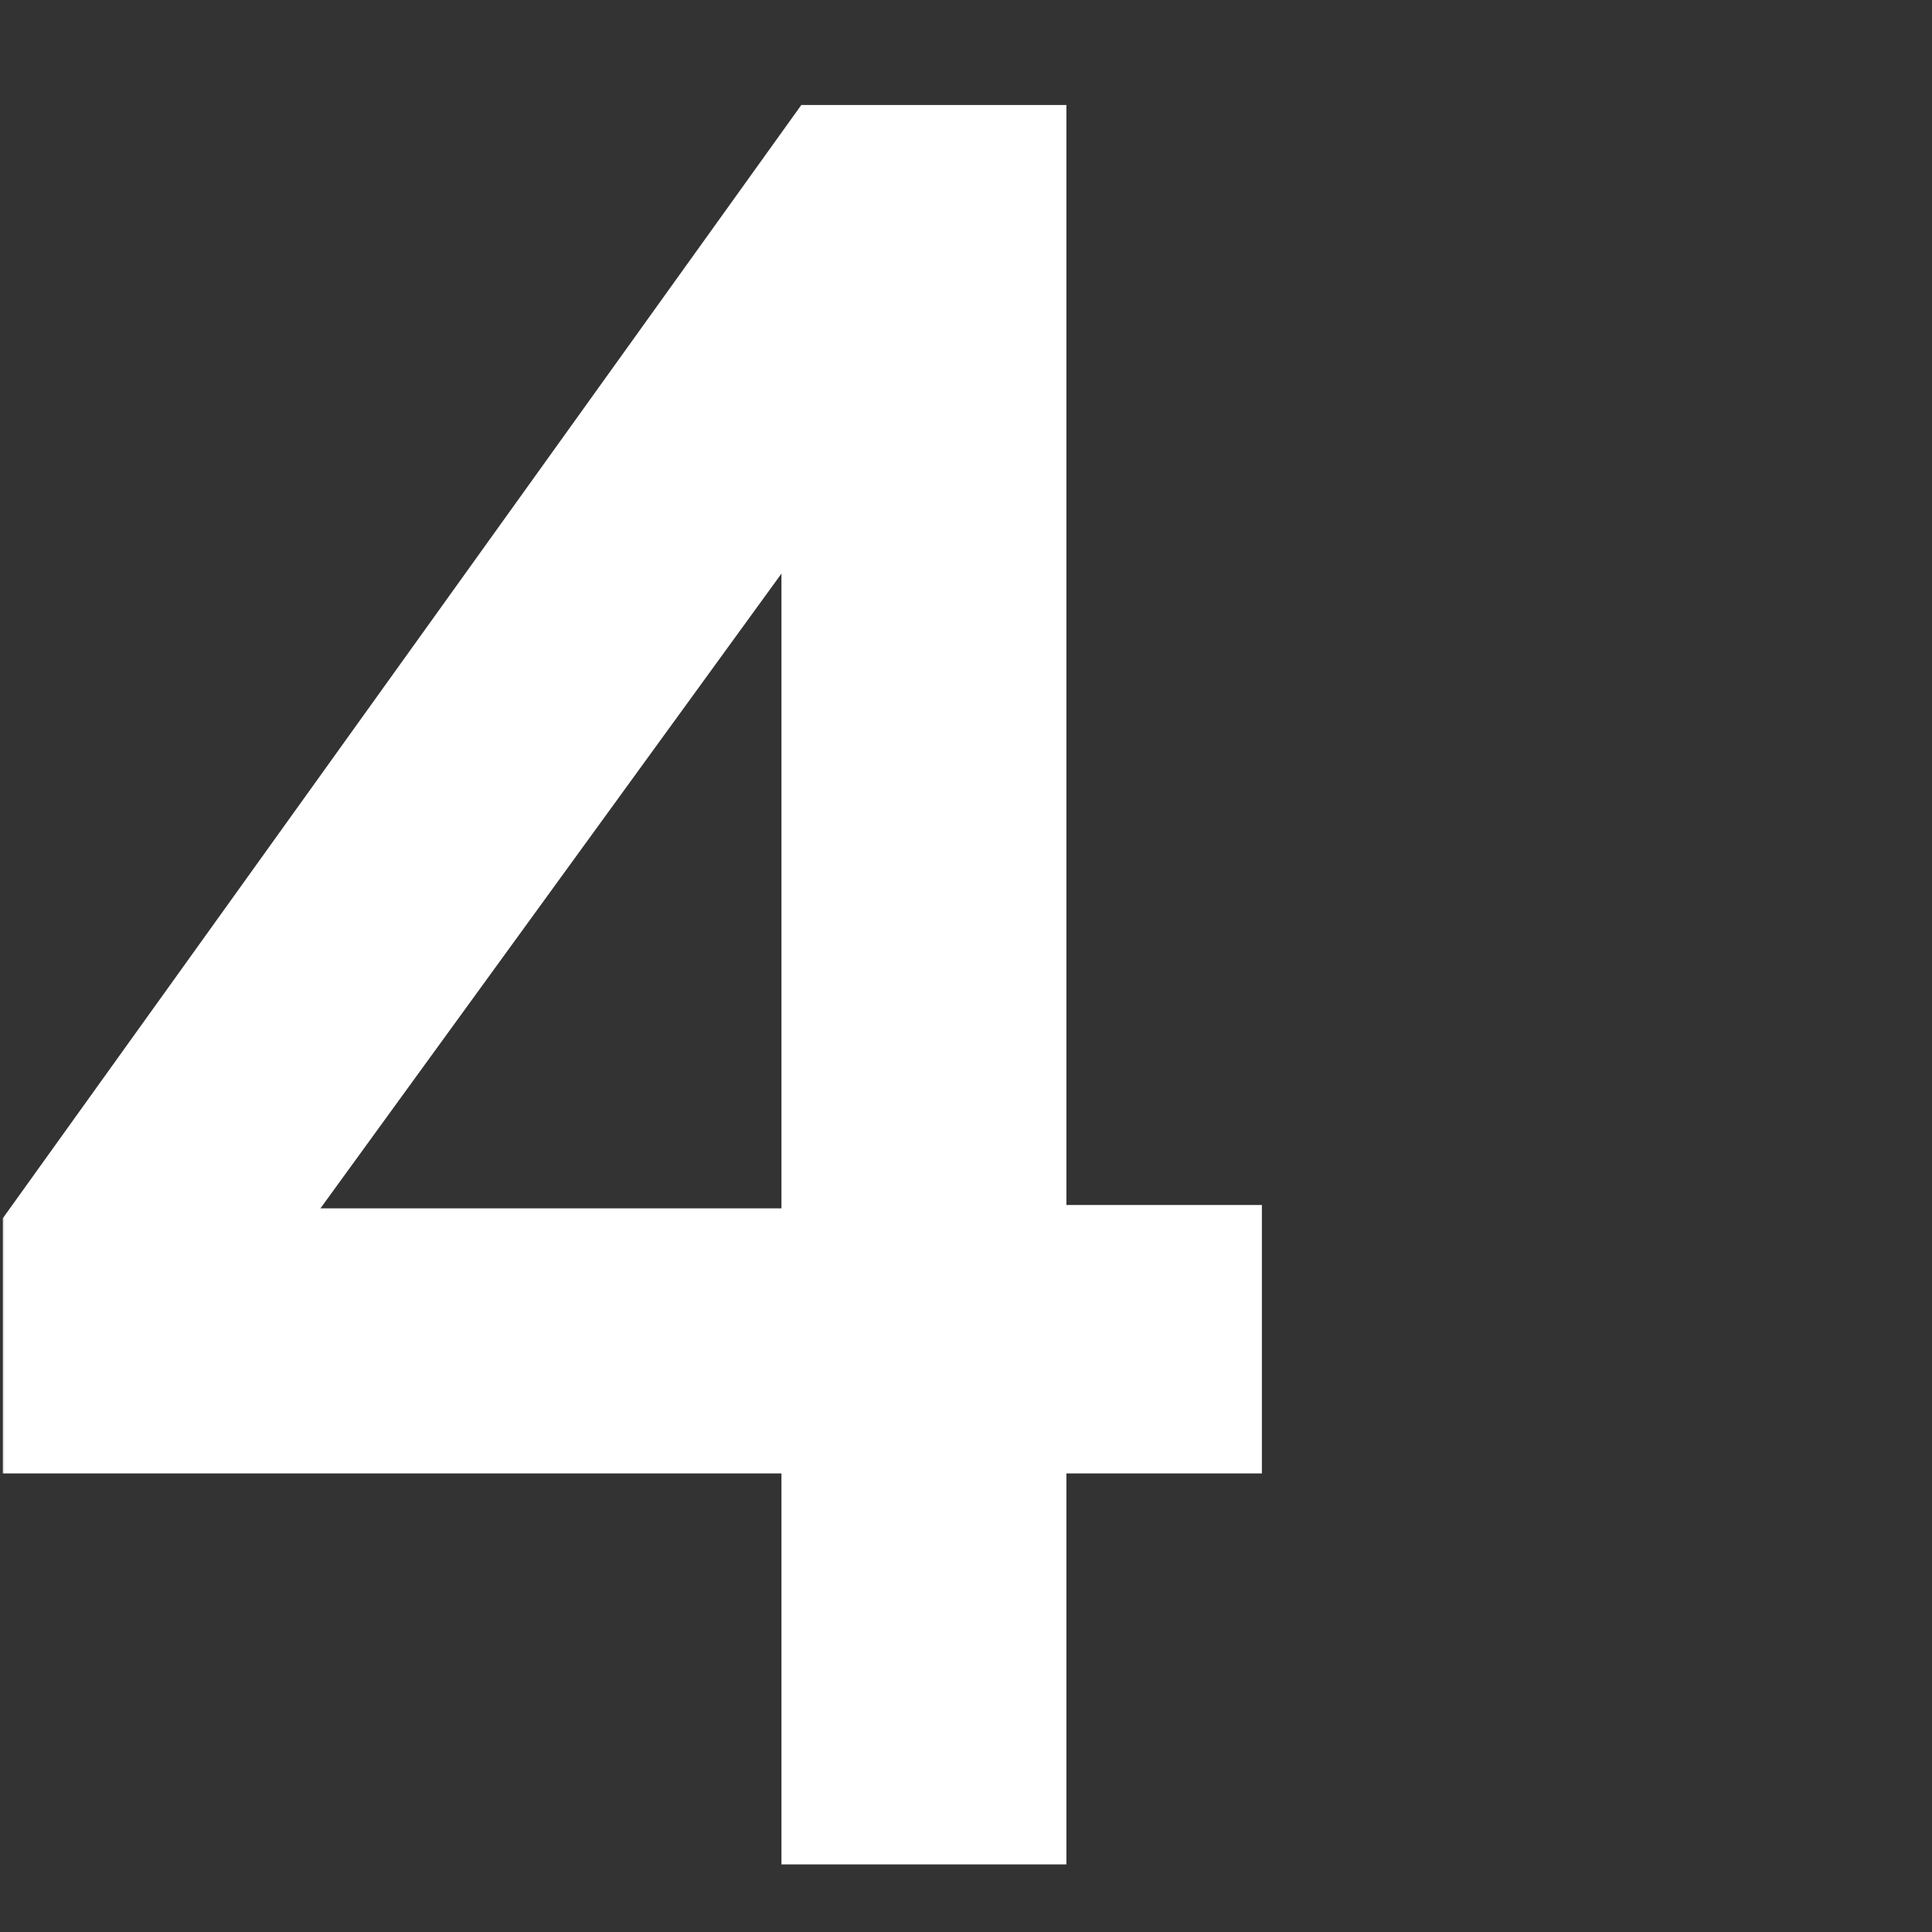 <svg width="200" height="200" viewBox="0 0 200 200" fill="none" xmlns="http://www.w3.org/2000/svg">
<rect x="0" y="0" width="200" height="200" fill="#333333" stroke="none"/>
<mask id="mask0_56_2" style="mask-type:alpha" maskUnits="userSpaceOnUse" x="0" y="0" width="200" height="200">
<rect width="200" height="200" fill="#D9D9D9"/>
</mask>
<g mask="url(#mask0_56_2)">
<path d="M130.63 152.526H110.393V193H80.895V152.526H0.29V126.115L82.953 10.867H110.393V124.743H130.63V152.526ZM80.895 140.521V40.365L92.214 43.795L23.957 137.777L16.411 125.086H97.702L80.895 140.521Z" fill="white"/>
</g>
</svg>
